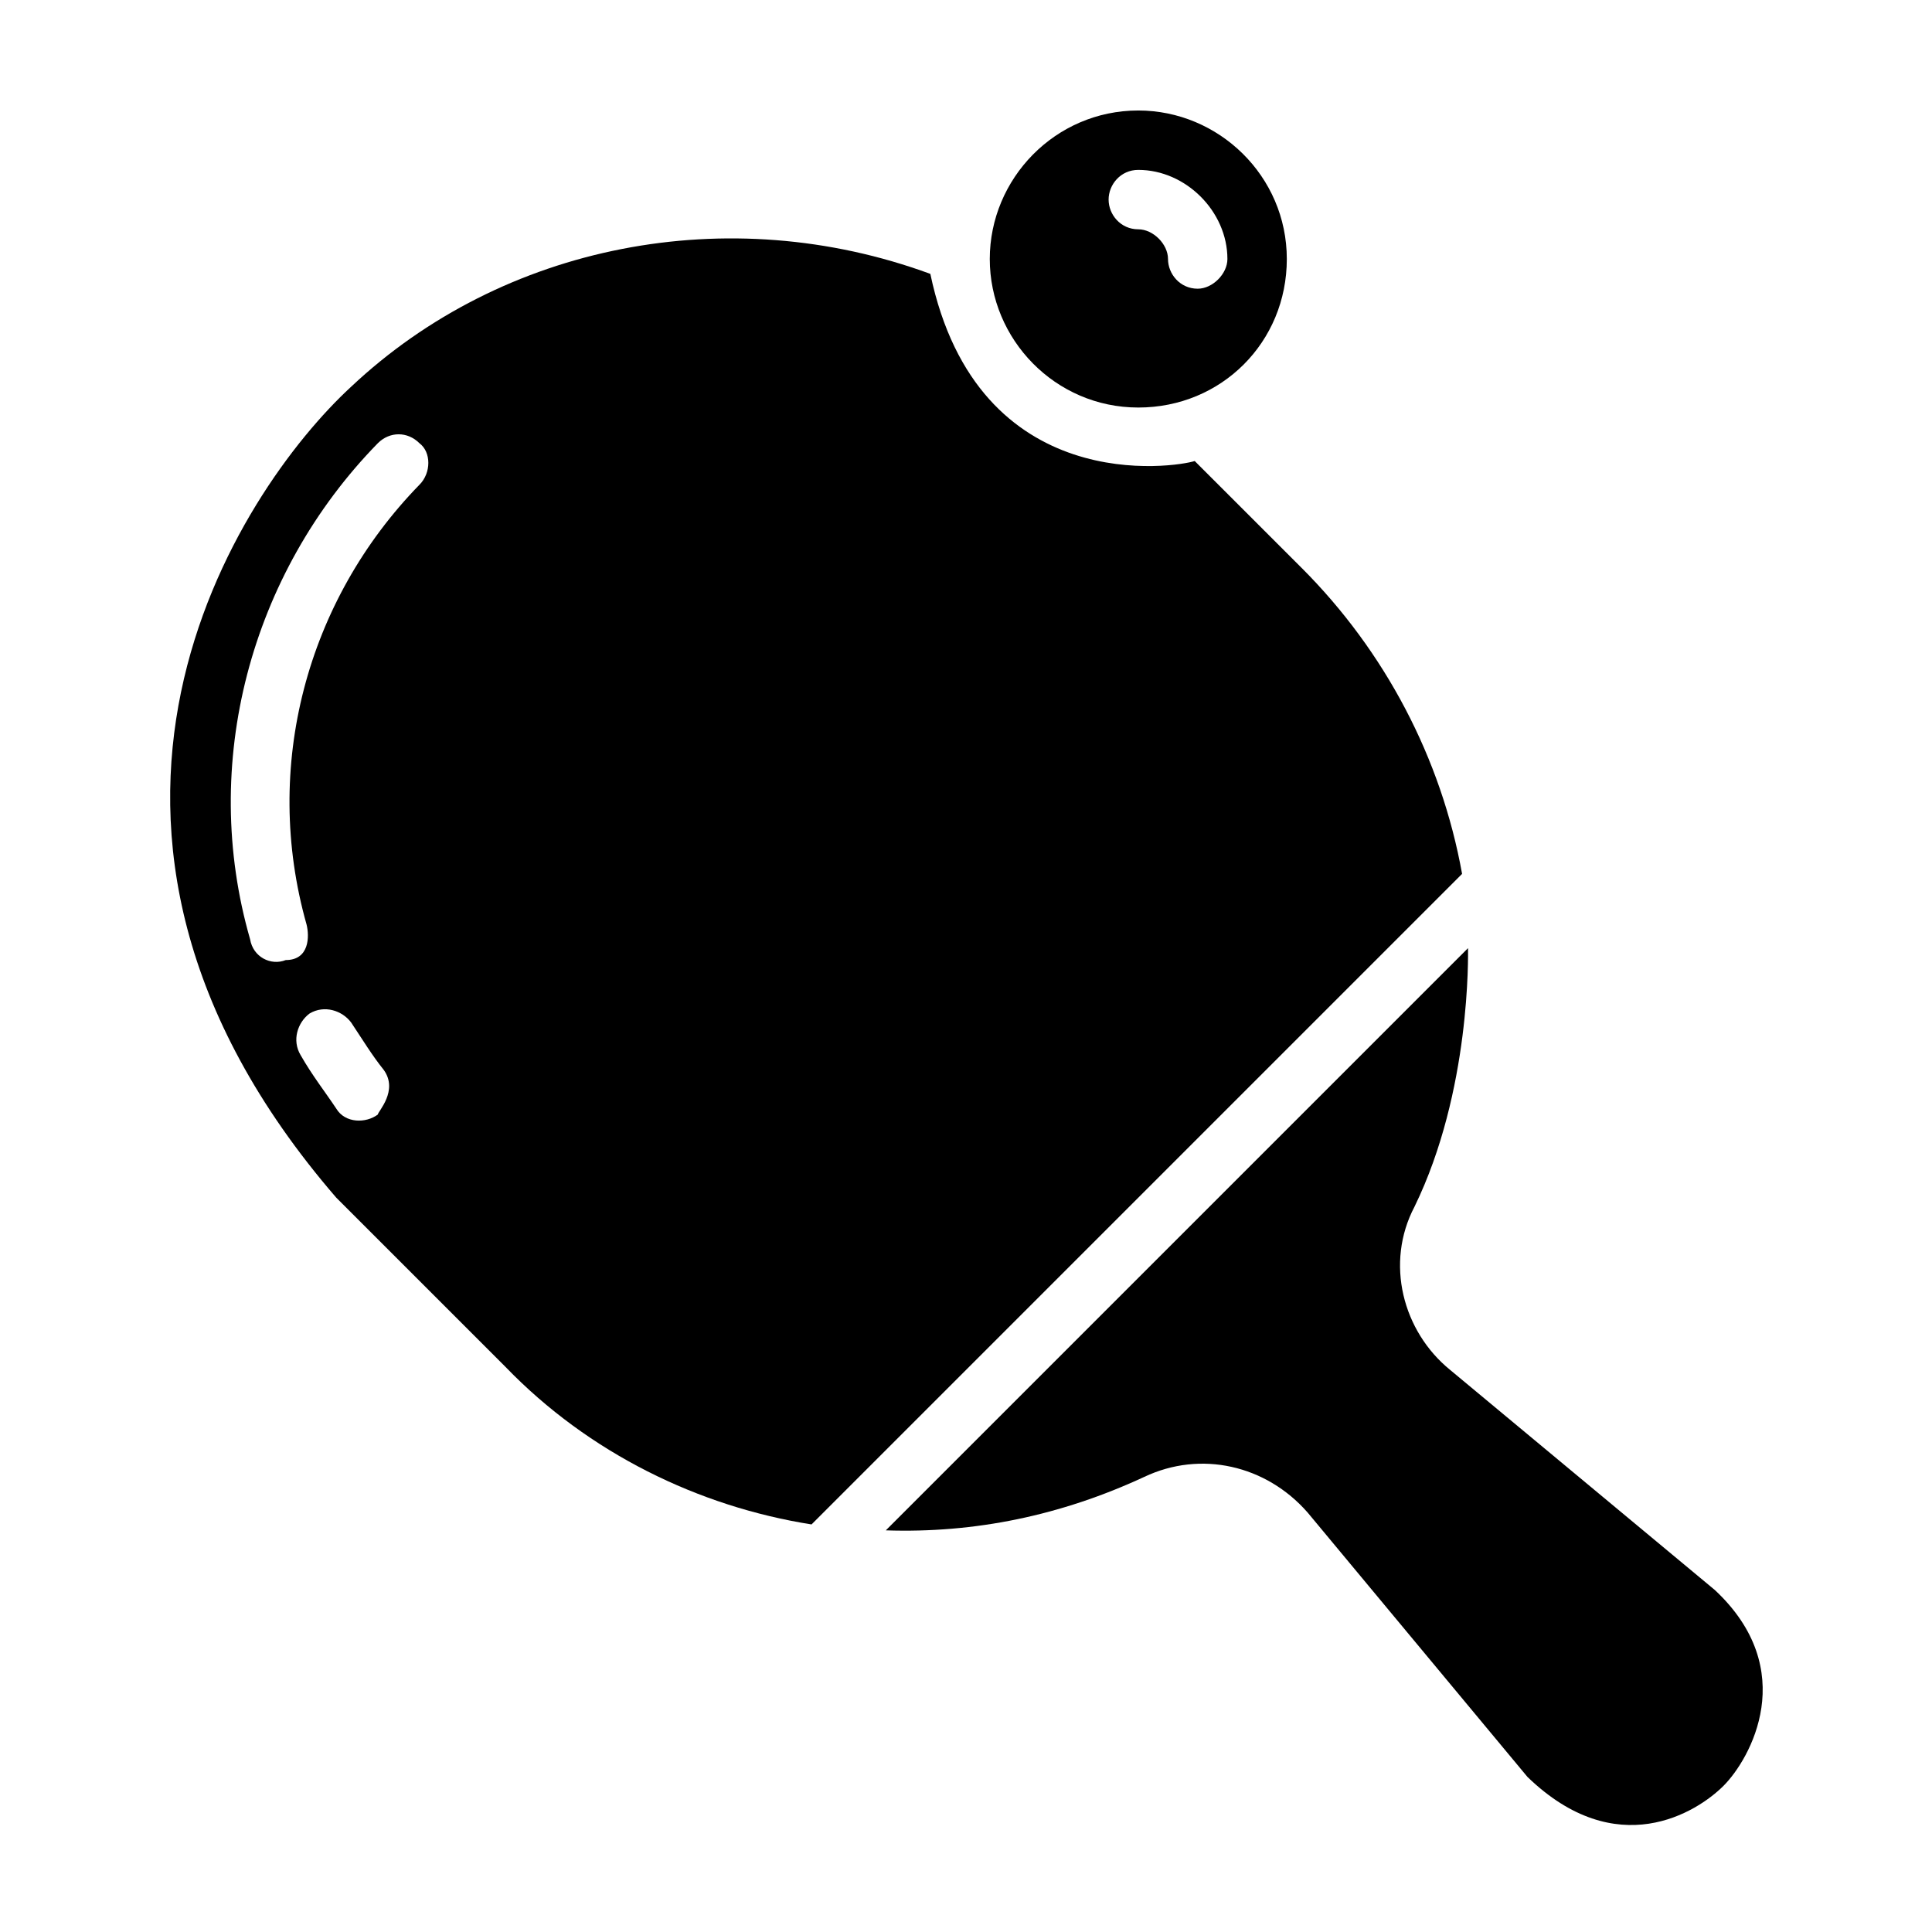 <?xml version="1.0" encoding="UTF-8"?>
<!-- Uploaded to: SVG Repo, www.svgrepo.com, Generator: SVG Repo Mixer Tools -->
<svg fill="#000000" width="800px" height="800px" version="1.1" viewBox="144 144 512 512" xmlns="http://www.w3.org/2000/svg">
 <g>
  <path d="m445.66 252c22.043 0 39.359-17.32 39.359-39.359 0-22.043-18.105-39.359-39.359-39.359-22.043 0-39.359 18.105-39.359 39.359 0 21.254 17.316 39.359 39.359 39.359zm0-62.977c12.594 0 23.617 11.02 23.617 23.617 0 3.938-3.938 7.871-7.871 7.871-4.723 0-7.871-3.938-7.871-7.871 0-3.938-3.938-7.871-7.871-7.871-4.723 0-7.871-3.938-7.871-7.871-0.004-3.938 3.144-7.875 7.867-7.875z"/>
  <path d="m598.38 565.31-70.062-58.254c-12.594-10.234-17.32-28.34-9.445-43.297 14.957-30.699 14.168-66.914 14.168-68.488l-154.29 154.29c23.617 0.789 46.445-3.938 68.488-14.168 14.957-7.086 32.273-3.148 43.297 9.445l58.254 70.062c23.617 22.828 44.871 9.445 51.957 2.363 7.082-7.09 20.465-30.703-2.363-51.957z"/>
  <path d="m488.95 294.51-28.34-28.336c-4.723 1.574-57.465 10.234-70.062-49.594-53.531-19.68-113.36-7.871-153.5 29.914-29.914 27.551-88.953 116.5-3.934 214.9l44.871 44.871c22.043 22.828 51.168 37 81.082 41.723l172.4-172.4c-5.516-30.699-20.473-59.039-42.512-81.082zm-244.82 144.85c-3.148 2.363-8.66 2.363-11.02-1.574-3.148-4.723-6.297-8.66-9.445-14.168-2.363-3.938-0.789-8.66 2.363-11.02 3.938-2.363 8.66-0.789 11.02 2.363 3.148 4.723 5.512 8.66 8.66 12.594 3.934 5.508-1.578 11.016-1.578 11.805zm11.02-166.89c-29.914 30.699-41.723 74.785-29.914 116.51 0.789 3.148 0.789 9.445-5.512 9.445-3.938 1.574-8.66-0.789-9.445-5.512-13.383-46.445 0-96.824 33.852-131.46 3.148-3.148 7.871-3.148 11.02 0 3.148 2.359 3.148 7.871 0 11.02z"/>
 </g>
</svg>